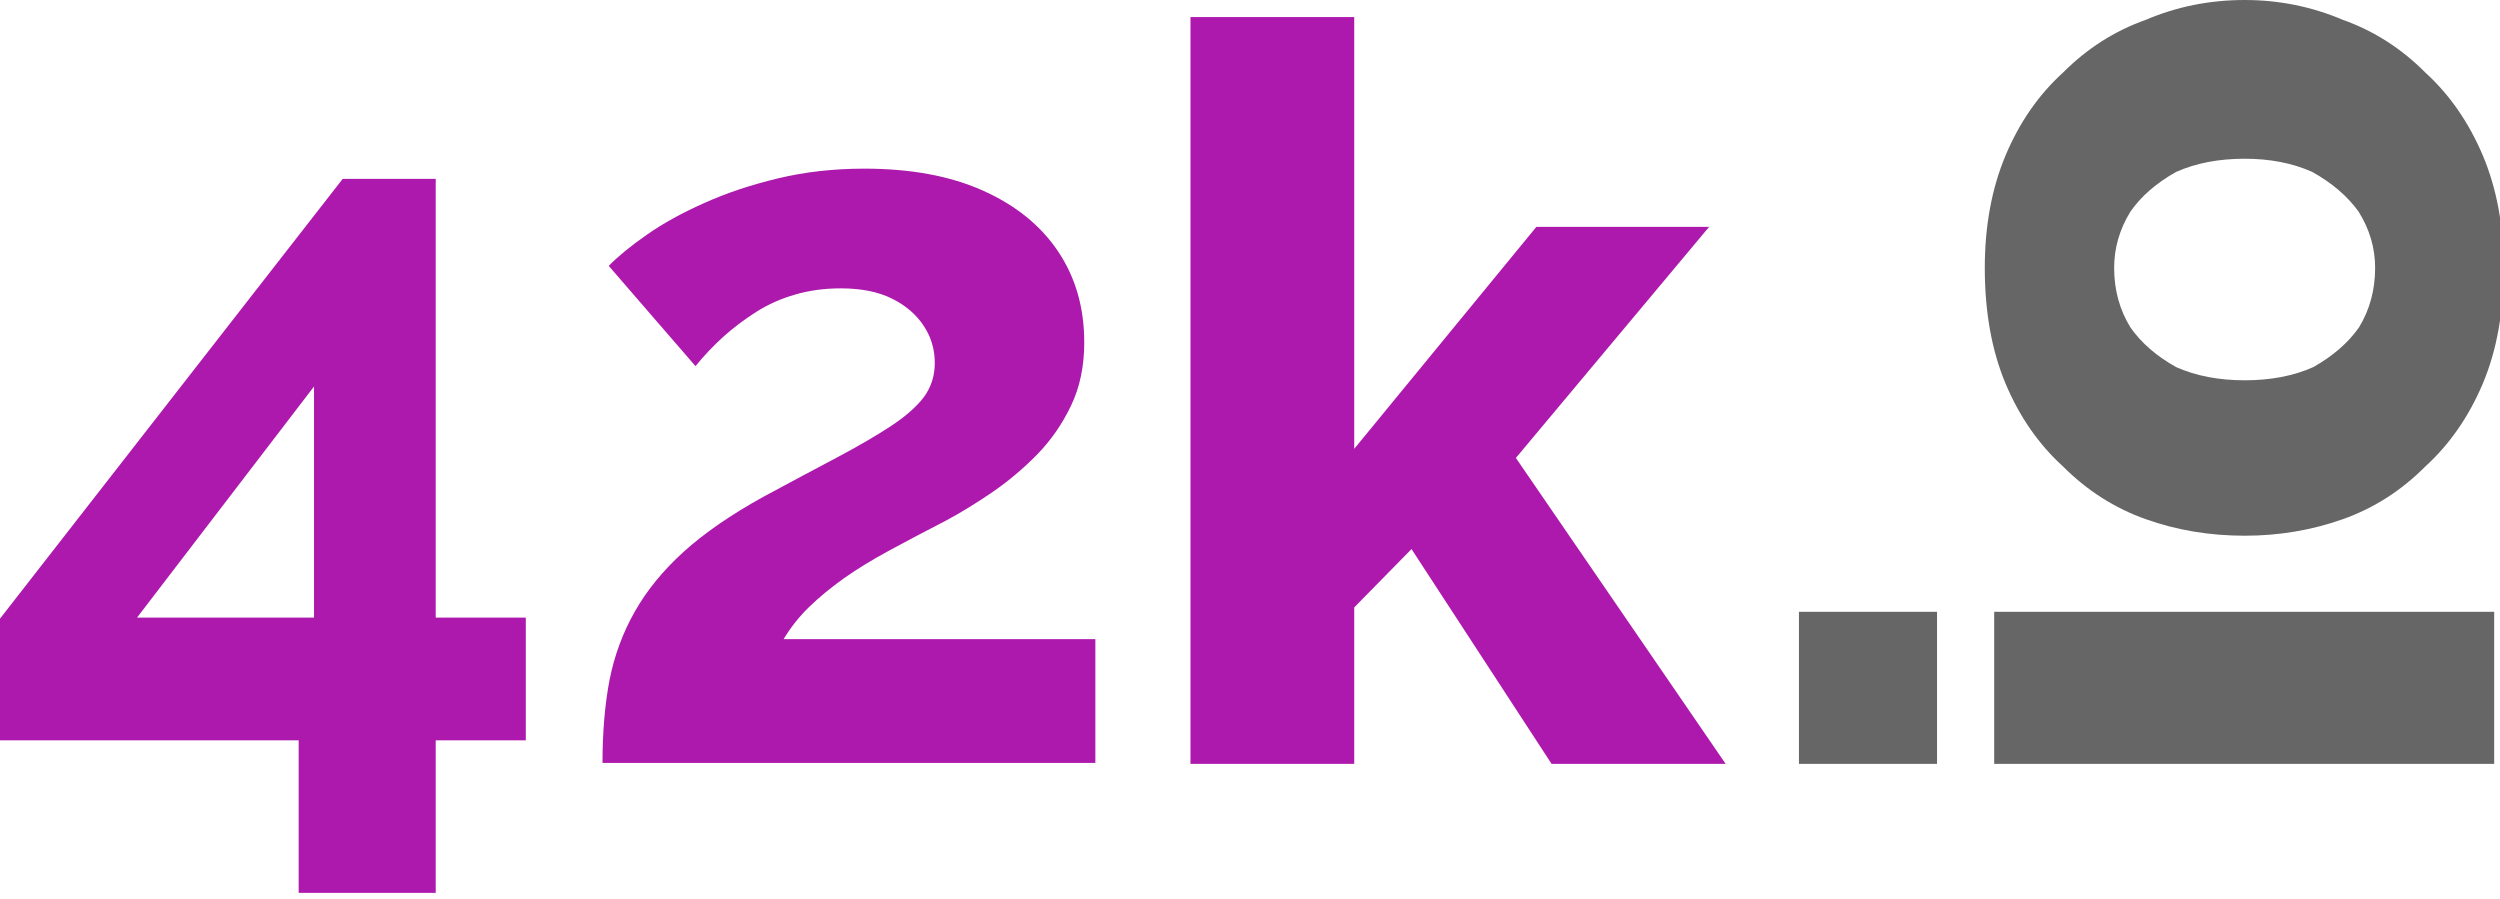 <svg width="189" height="68" xmlns="http://www.w3.org/2000/svg" xmlns:svg="http://www.w3.org/2000/svg" version="1.1">
 <g class="layer">
  <title>42k.io</title>
  <path d="m22.58,67.5l0,-11.53l-22.58,0l0,-9.2l25.91,-33.25l7.03,0l0,33.17l6.81,0l0,9.28l-6.81,0l0,11.53l-10.36,0zm-12.22,-20.81l13.38,0l0,-17.47l-13.38,17.47zm35.19,10.99q0,-3.49 0.53,-6.27q0.55,-2.78 1.91,-5.17q1.36,-2.41 3.7,-4.53q2.36,-2.13 6,-4.14q3.17,-1.71 5.56,-2.97q2.41,-1.28 4.06,-2.36q1.68,-1.1 2.52,-2.2q0.84,-1.13 0.84,-2.6q0,-1.55 -0.84,-2.81q-0.84,-1.28 -2.39,-2.05q-1.55,-0.78 -3.88,-0.78q-1.85,0 -3.45,0.47q-1.58,0.45 -2.94,1.31q-1.34,0.85 -2.5,1.89q-1.15,1.05 -2.09,2.21l-6.56,-7.58q1.08,-1.1 2.89,-2.36q1.83,-1.28 4.33,-2.39q2.51,-1.13 5.56,-1.86q3.06,-0.74 6.55,-0.74q5.26,0 8.96,1.66q3.72,1.66 5.69,4.61q1.97,2.94 1.97,6.87q0,2.71 -1.01,4.8q-1,2.08 -2.55,3.67q-1.55,1.58 -3.36,2.83q-1.81,1.24 -3.52,2.16q-2.39,1.23 -4.32,2.28q-1.94,1.05 -3.41,2.09q-1.47,1.05 -2.59,2.13q-1.13,1.08 -1.97,2.47l23.57,0l0,9.36l-37.26,0z" fill="#ad19ad" fill-rule="nonzero" id="svg_42"/>
  <path d="m117.3,57.75l-10.59,-16.24l-4.33,4.41l0,11.83l-12.38,0l0,-56.46l12.38,0l0,32.64l13.77,-16.78l13.06,0l-14.61,17.47l15.86,23.13l-13.16,0z" fill="#ad19ad" fill-rule="nonzero" id="svg_k"/>
  <path d="m188.56,57.75l-37.8,0l0,-11.5l37.8,0l0,11.5zm-42.12,0l-10.44,0l0,-11.5l10.44,0l0,11.5zm42.84,-37.5q0,5 -1.58,8.75q-1.59,3.75 -4.33,6.25q-2.73,2.75 -6.25,4q-3.53,1.25 -7.42,1.25q-3.97,0 -7.48,-1.25q-3.53,-1.25 -6.27,-4q-2.75,-2.5 -4.33,-6.25q-1.57,-3.75 -1.57,-8.75q0,-4.75 1.57,-8.5q1.58,-3.75 4.33,-6.25q2.74,-2.75 6.27,-4q3.51,-1.5 7.48,-1.5q3.89,0 7.42,1.5q3.52,1.25 6.25,4q2.74,2.5 4.33,6.25q1.58,3.75 1.58,8.5zm-19.58,8.5q2.96,0 5.19,-1q2.22,-1.25 3.45,-3q1.22,-2 1.22,-4.5q0,-2.25 -1.25,-4.25q-1.26,-1.75 -3.5,-3q-2.23,-1 -5.11,-1q-2.95,0 -5.19,1q-2.23,1.25 -3.45,3q-1.23,2 -1.23,4.25q0,2.5 1.23,4.5q1.22,1.75 3.45,3q2.24,1 5.19,1z" fill="#666666" fill-rule="nonzero" id="svg_io"/>
 </g>

</svg>